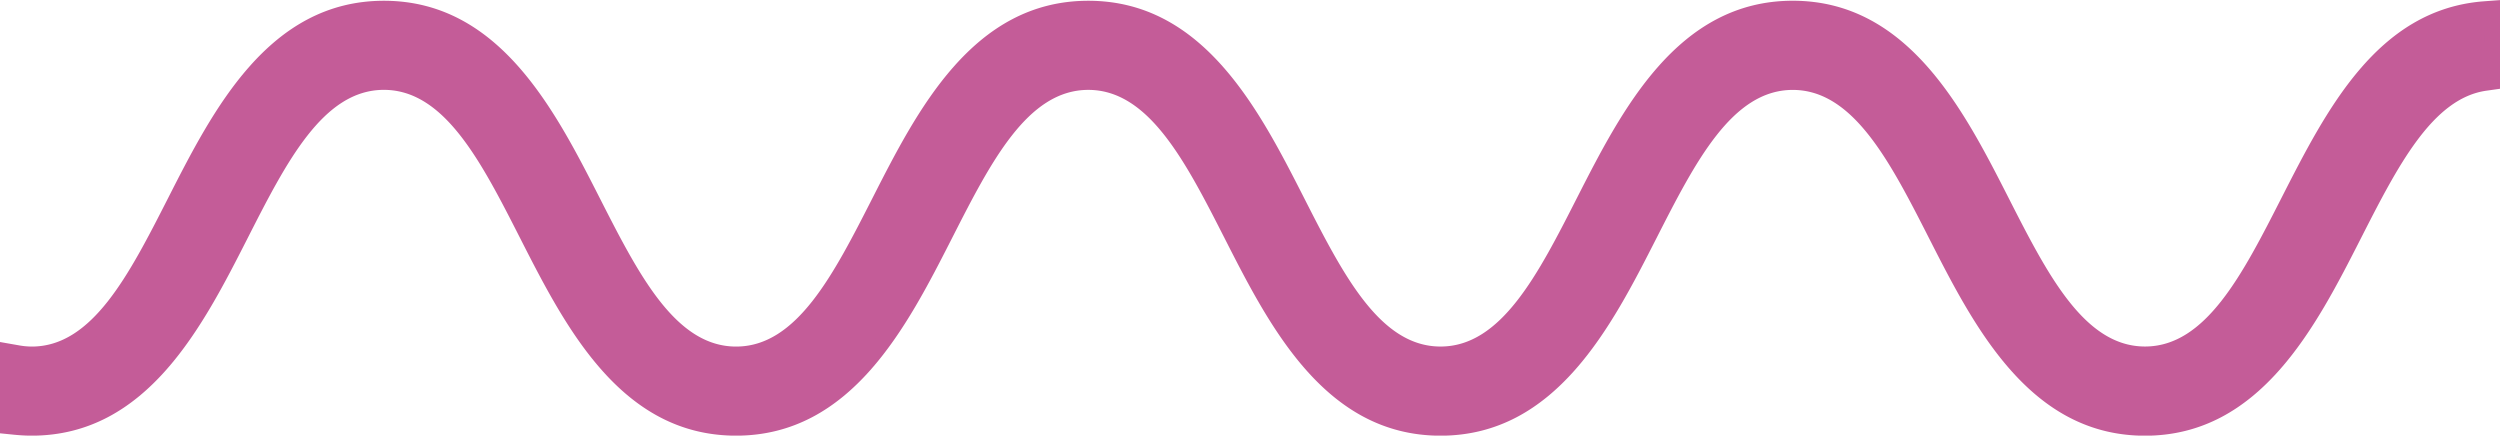 <svg id="wave-pattern" xmlns="http://www.w3.org/2000/svg" width="94.426" height="16.453" viewBox="0 0 94.426 16.453">
  <path id="Path_1154" data-name="Path 1154" d="M2534.613,706.267c-4,.324-5.917,4.1-7.613,7.426-1.47,2.885-2.858,5.61-5.153,5.61s-3.683-2.726-5.153-5.612c-1.69-3.318-3.794-7.448-8.151-7.448s-6.46,4.13-8.152,7.449c-1.469,2.886-2.858,5.612-5.153,5.612s-3.683-2.726-5.153-5.612c-1.69-3.318-3.794-7.448-8.15-7.448s-6.46,4.13-8.15,7.449c-1.47,2.886-2.858,5.612-5.153,5.612s-3.682-2.726-5.152-5.612c-1.69-3.319-3.793-7.449-8.15-7.449s-6.46,4.13-8.15,7.449c-1.47,2.886-2.858,5.612-5.152,5.612a2.876,2.876,0,0,1-.5-.049l-.7-.123v3.448l.535.054c.216.021.437.035.664.035,4.357,0,6.46-4.13,8.15-7.449,1.469-2.886,2.856-5.612,5.151-5.612s3.683,2.725,5.152,5.612c1.69,3.319,3.793,7.449,8.15,7.449s6.461-4.13,8.152-7.449c1.469-2.886,2.857-5.611,5.152-5.611s3.683,2.726,5.153,5.612c1.69,3.319,3.793,7.449,8.151,7.449s6.461-4.13,8.152-7.451c1.47-2.885,2.858-5.609,5.152-5.609s3.683,2.726,5.153,5.612c1.69,3.319,3.793,7.449,8.151,7.449s6.462-4.13,8.152-7.449c1.387-2.722,2.7-5.294,4.746-5.583l.511-.072v-3.349Z" transform="translate(-2440.829 -706.215)" fill="#C45C98"/>
  <path id="Path_1155" data-name="Path 1155" d="M2535.068,707.284c-3.663.3-5.5,3.9-7.132,7.1-1.555,3.053-3.023,5.936-5.683,5.936s-4.128-2.883-5.682-5.936c-1.7-3.34-3.629-7.125-7.622-7.125s-5.921,3.785-7.622,7.125c-1.555,3.053-3.023,5.936-5.682,5.936s-4.128-2.883-5.682-5.936c-1.7-3.34-3.629-7.125-7.622-7.125s-5.921,3.785-7.622,7.125c-1.555,3.053-3.023,5.936-5.682,5.936s-4.127-2.883-5.681-5.936c-1.7-3.34-3.628-7.125-7.621-7.125s-5.92,3.785-7.621,7.125c-1.555,3.053-3.023,5.936-5.681,5.936a3.451,3.451,0,0,1-.6-.058v2.2a6.03,6.03,0,0,0,.6.032c3.993,0,5.92-3.785,7.621-7.125,1.554-3.053,3.023-5.936,5.681-5.936s4.126,2.883,5.681,5.936c1.7,3.339,3.628,7.125,7.621,7.125s5.92-3.785,7.621-7.125c1.555-3.053,3.023-5.936,5.682-5.936s4.127,2.883,5.682,5.936c1.7,3.339,3.629,7.125,7.622,7.125s5.921-3.785,7.622-7.125c1.555-3.053,3.023-5.936,5.682-5.936s4.127,2.883,5.682,5.936c1.7,3.339,3.629,7.125,7.622,7.125s5.922-3.785,7.623-7.125c1.456-2.86,2.838-5.569,5.192-5.9Z" transform="translate(-2441.236 -706.64)" fill="#C45C98"/>
</svg>
